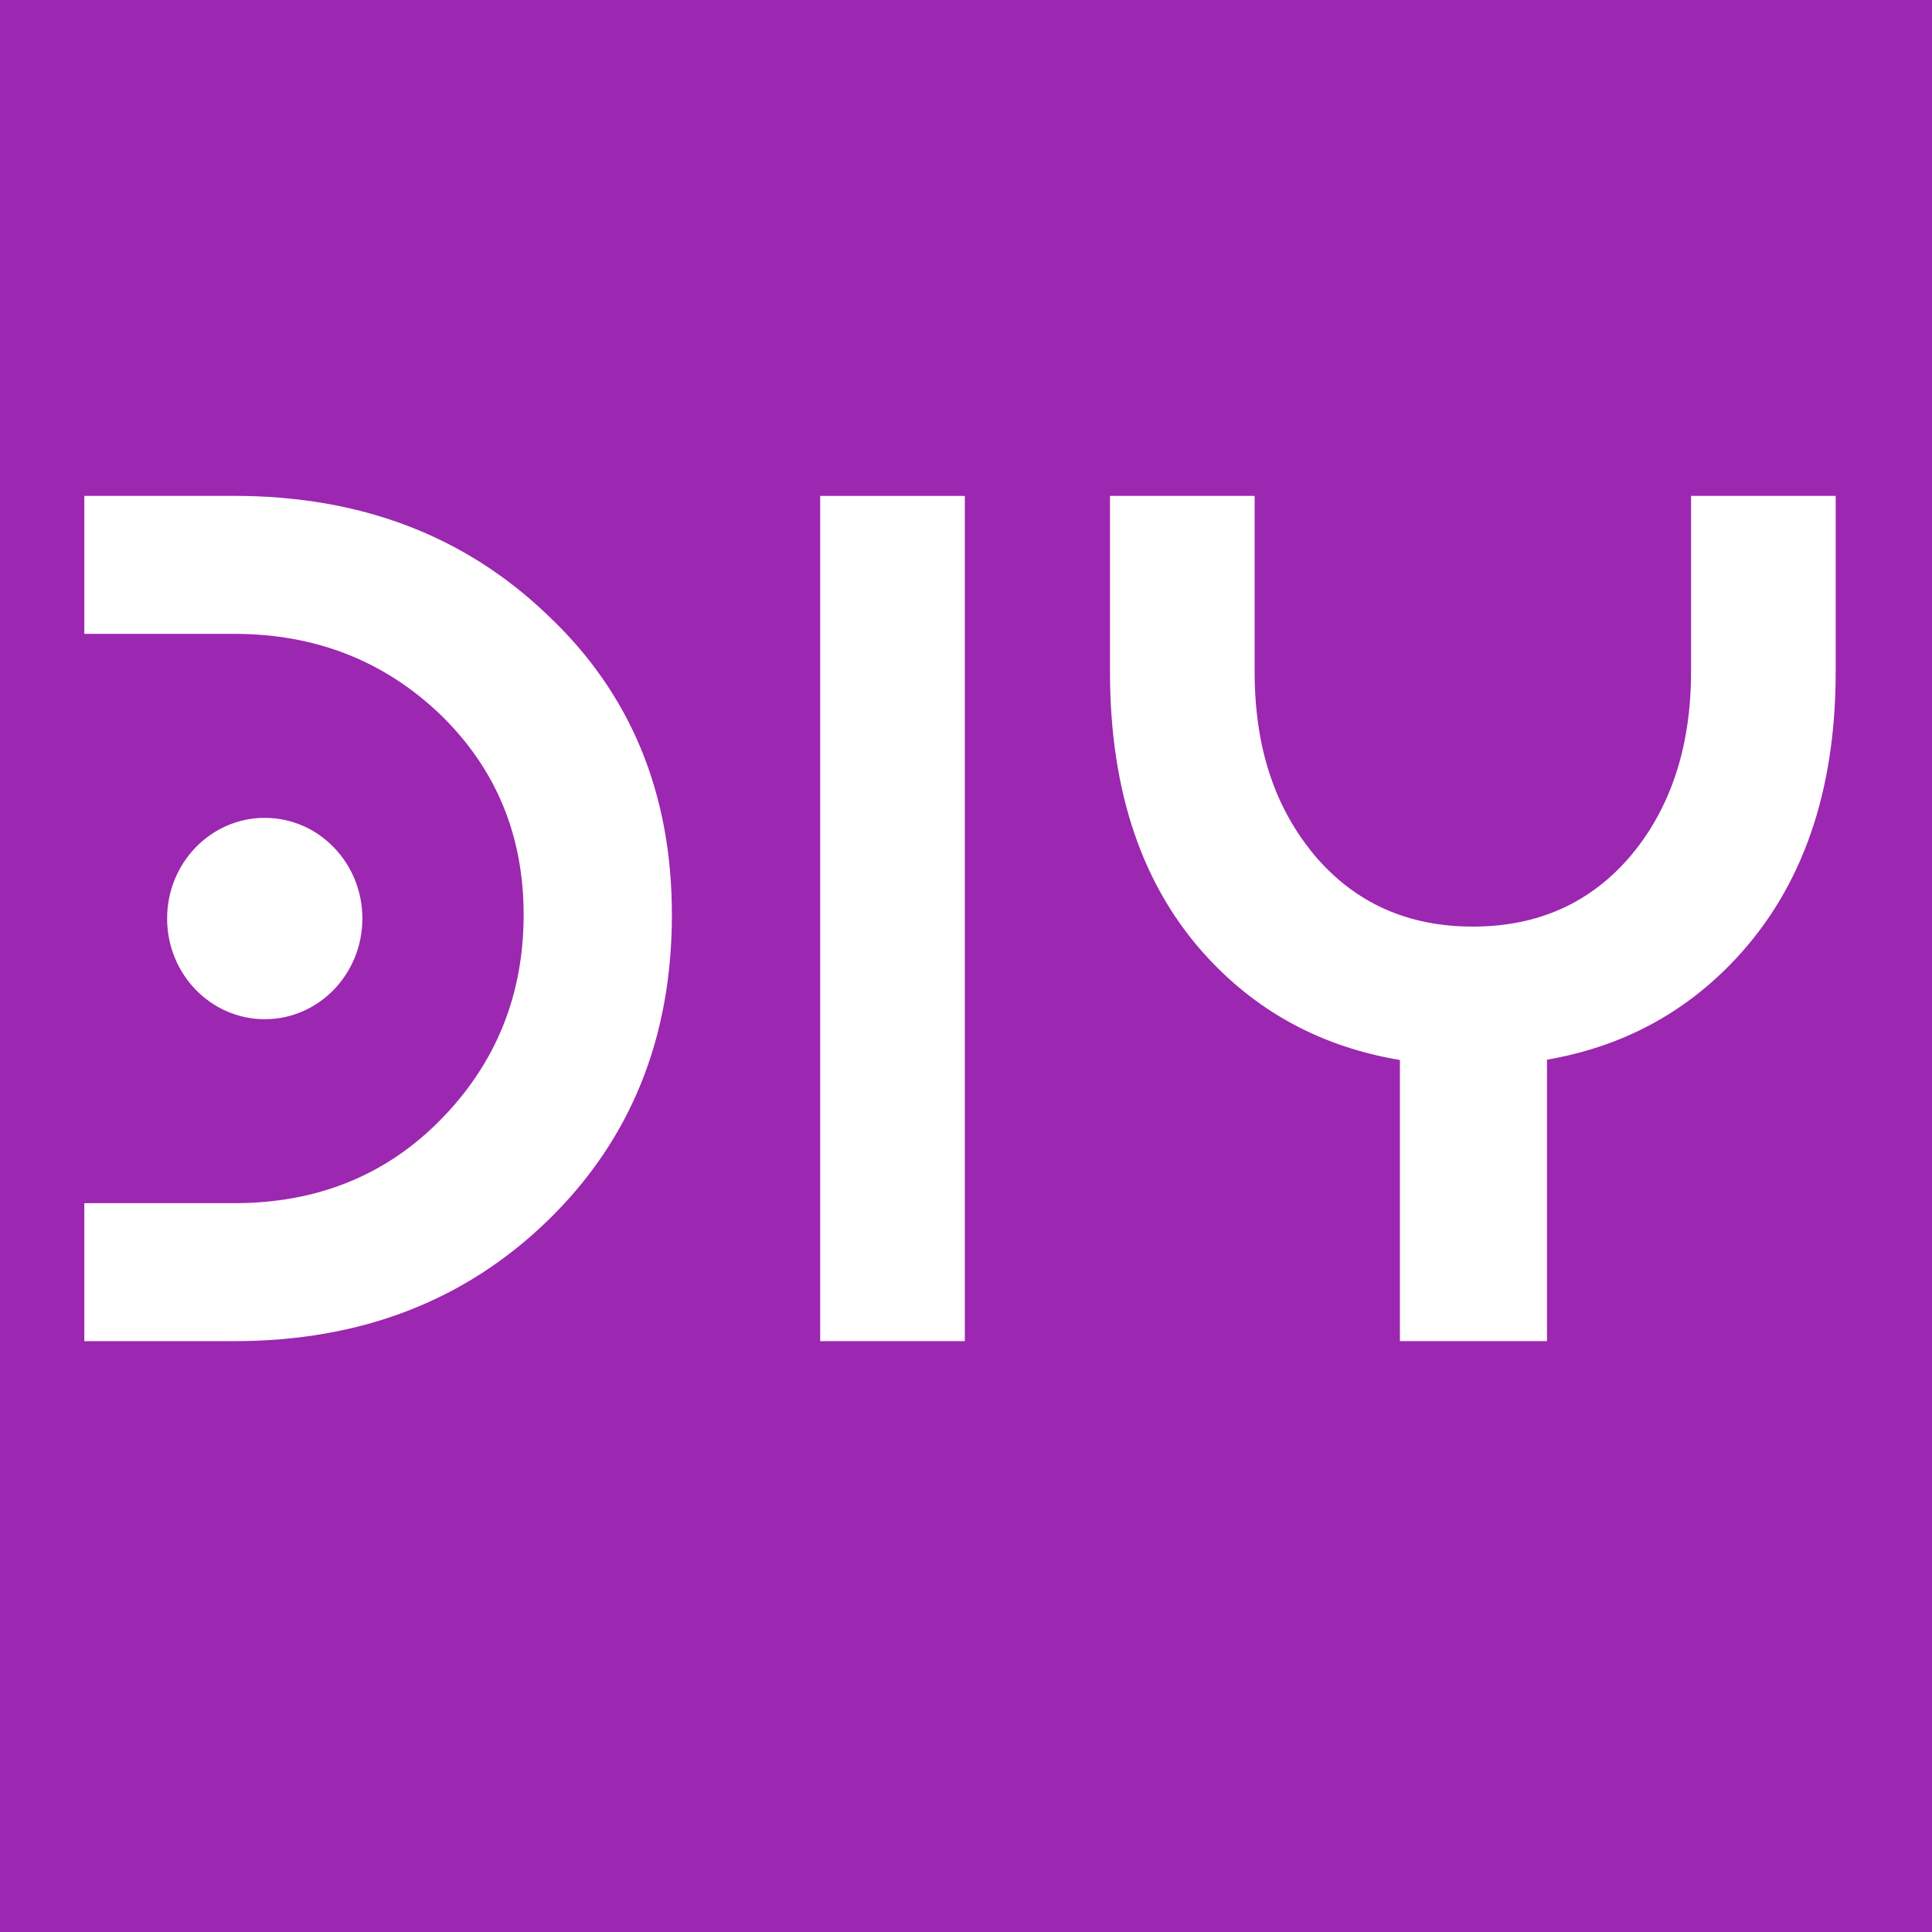 <?xml version="1.0" encoding="UTF-8"?>
<!-- Created with Inkscape (http://www.inkscape.org/) -->
<svg width="512" height="512" version="1.1" viewBox="0 0 135.46 135.46" xmlns="http://www.w3.org/2000/svg">
 <rect x="-47.362" y="-44.403" width="222.75" height="193.89" fill="#9c27b0" stroke-opacity="0"/>
 <g transform="matrix(.514 0 0 .53 -.912 26.428)" fill="#fff">
  <g transform="matrix(2.58,0,0,2.58,-112.99,-67.946)" fill="#fff">
   <path d="m95.494 75.776h-7.648v-43.34h7.648z"/>
   <path d="m133.89 32.436v9.018c0 3.824-1.063 6.969-3.187 9.433-2.125 2.422-4.907 3.633-8.35 3.633-3.442 0-6.225-1.211-8.349-3.633-2.125-2.464-3.187-5.548-3.187-9.433v-9.018h-7.648v9.018c0 6.204 1.742 11.112 5.226 14.723 2.704 2.803 6.072 4.529 10.102 5.182v14.416h7.776v-14.431c3.965-0.664 7.29-2.385 9.975-5.168 3.526-3.654 5.29-8.562 5.29-14.723v-9.018z"/>
   <path d="m73.442 38.554c-4.377-4.079-9.901-6.119-16.571-6.119h-7.931v7.075h7.931c4.291 0 7.924 1.381 10.899 4.143 2.932 2.763 4.398 6.182 4.398 10.261 0 4.122-1.466 7.627-4.398 10.517-2.89 2.847-6.523 4.27-10.899 4.27h-7.931v7.075h7.931c6.67 0 12.194-2.061 16.571-6.183 4.376-4.121 6.564-9.347 6.564-15.679 0-6.246-2.189-11.366-6.564-15.36"/>
   <path d="m63.642 54.106c0 2.851-2.311 5.163-5.162 5.163-2.851 0-5.162-2.311-5.162-5.163 0-2.851 2.311-5.162 5.162-5.162 2.851 0 5.162 2.311 5.162 5.162"/>
  </g>
 </g>
</svg>
